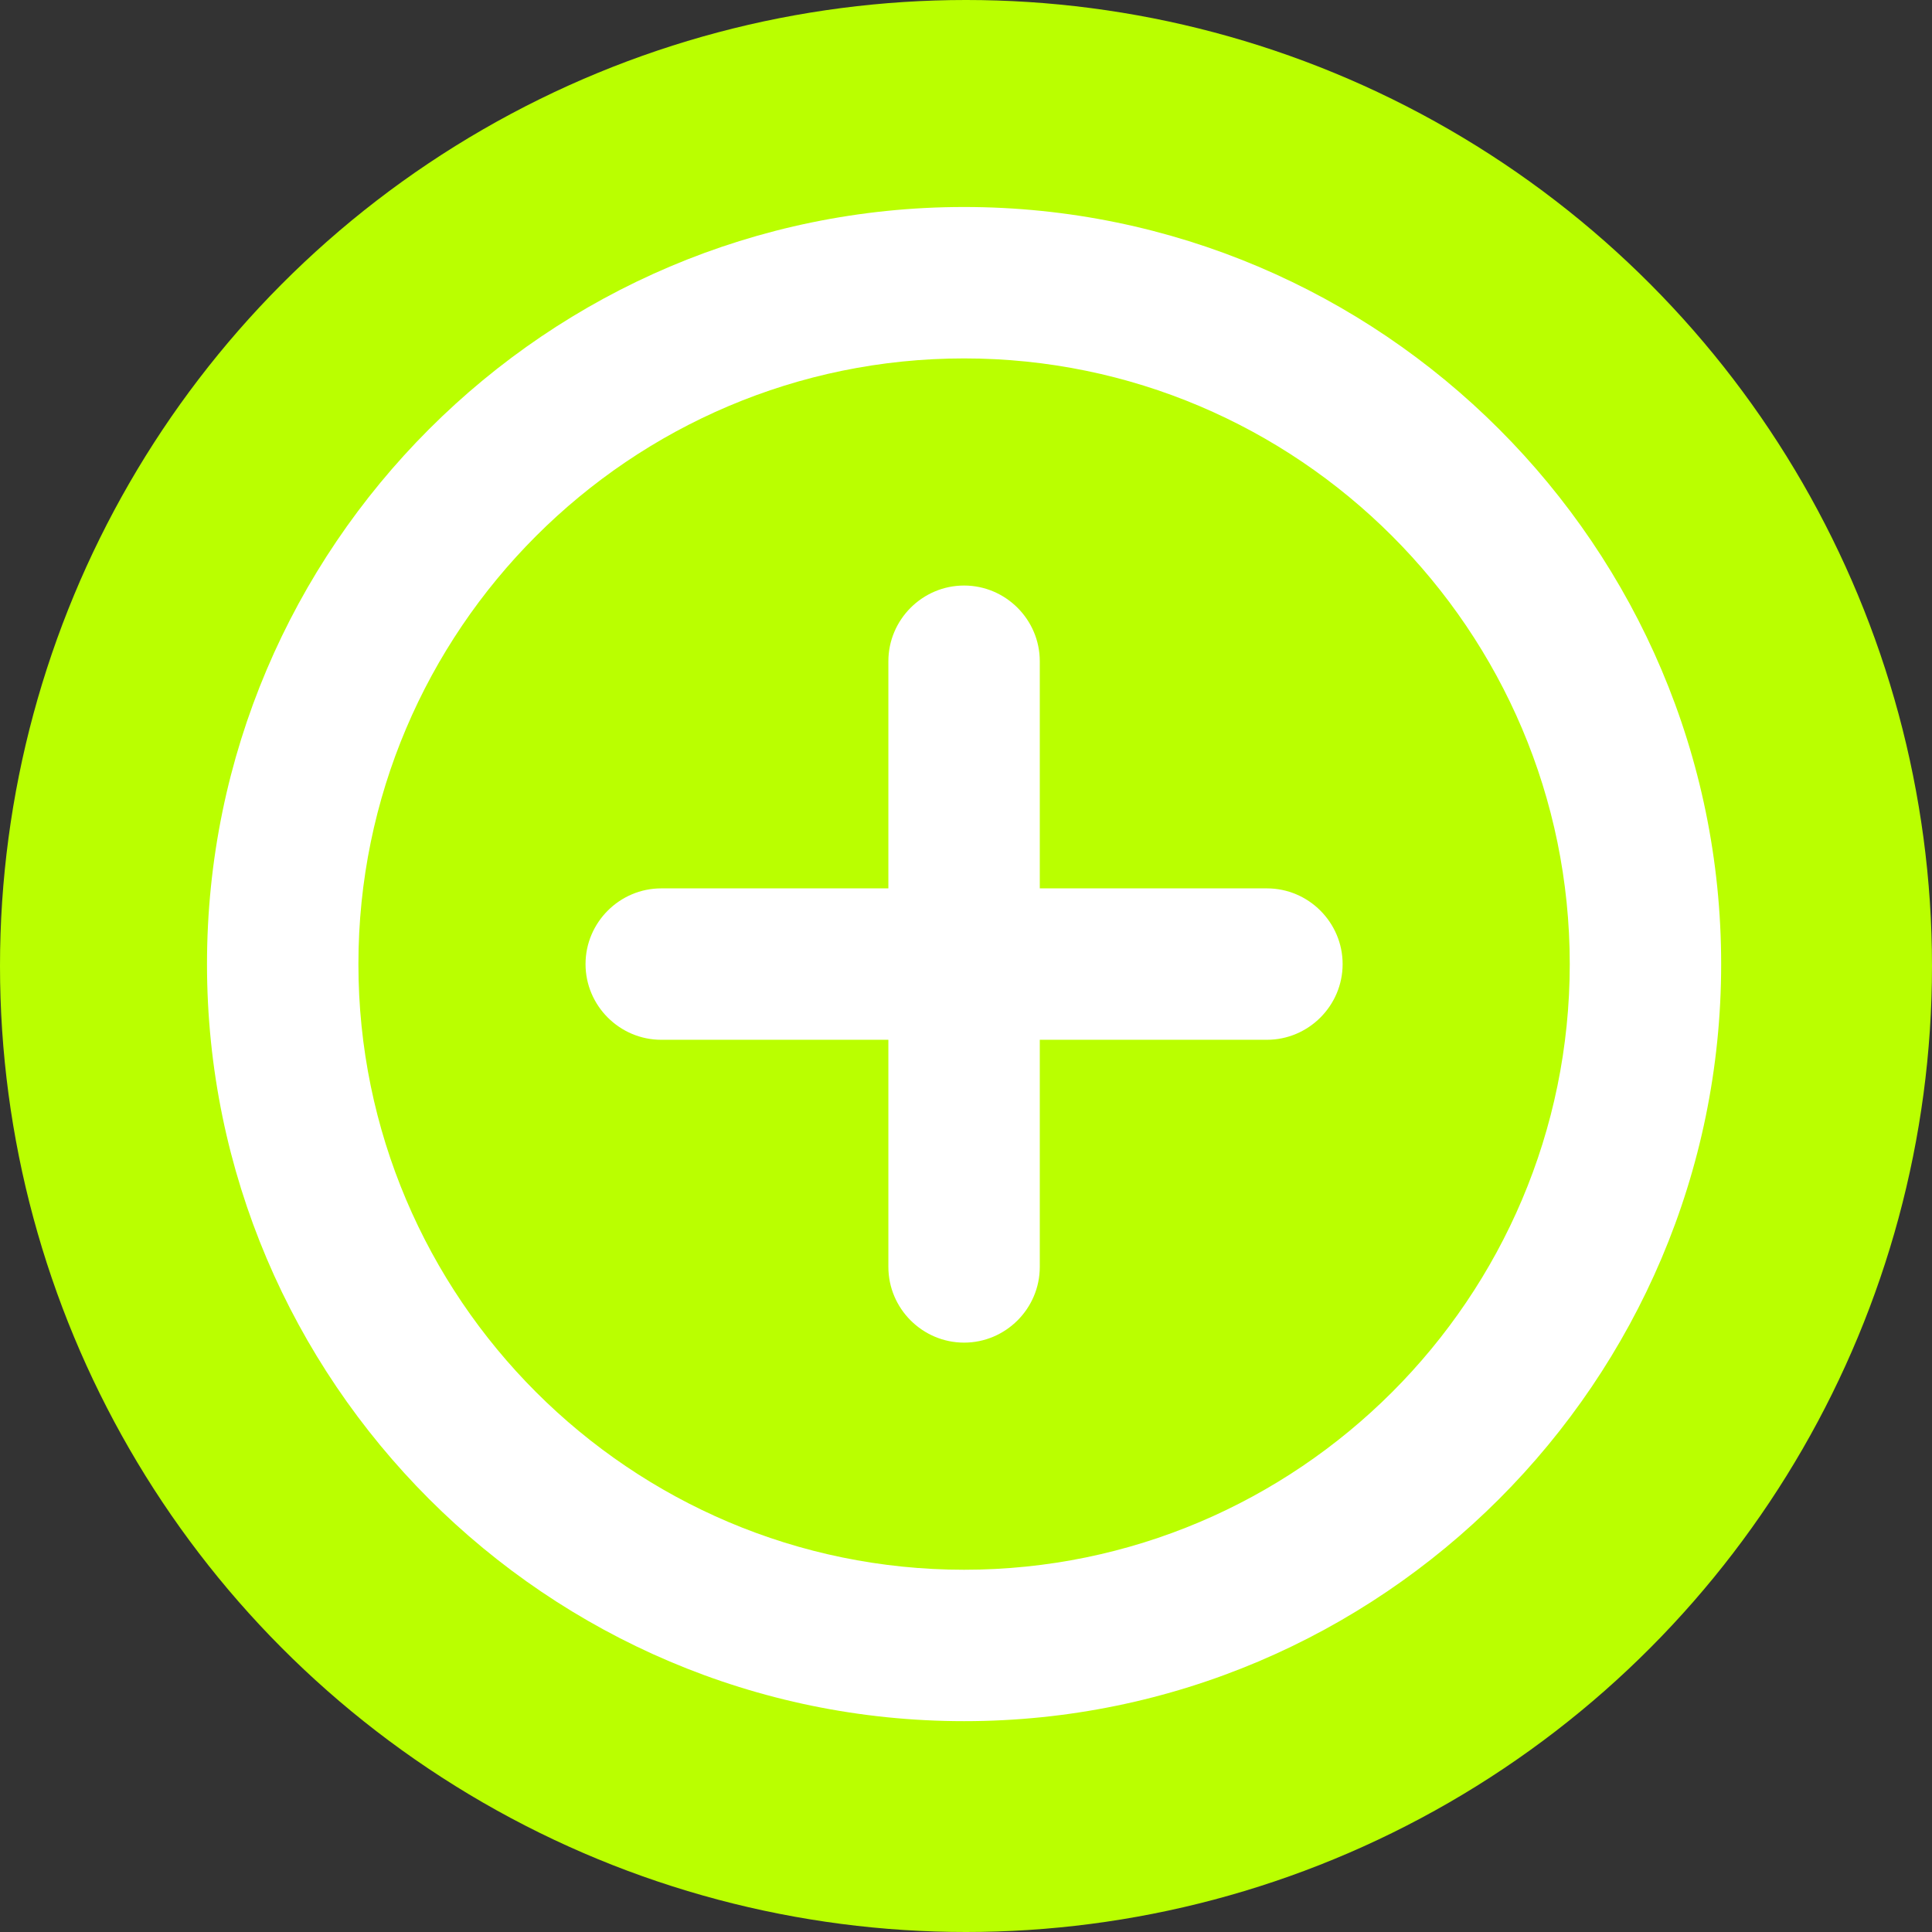 <?xml version="1.0" encoding="UTF-8"?> <svg xmlns="http://www.w3.org/2000/svg" width="84" height="84" viewBox="0 0 84 84" fill="none"><rect x="0" y="0" width="84" height="84" fill="#333333" stroke="none"/> <circle cx="42" cy="42" r="42" fill="#BAFF00"></circle> <path d="M41.917 25.458C40.106 25.458 38.625 26.94 38.625 28.75V38.625H28.75C26.94 38.625 25.458 40.106 25.458 41.917C25.458 43.727 26.94 45.208 28.75 45.208H38.625V55.083C38.625 56.894 40.106 58.375 41.917 58.375C43.727 58.375 45.208 56.894 45.208 55.083V45.208H55.083C56.894 45.208 58.375 43.727 58.375 41.917C58.375 40.106 56.894 38.625 55.083 38.625H45.208V28.75C45.208 26.94 43.727 25.458 41.917 25.458ZM41.917 9C23.78 9 9 23.78 9 41.917C9 60.054 23.78 74.833 41.917 74.833C60.054 74.833 74.833 60.054 74.833 41.917C74.833 23.78 60.054 9 41.917 9ZM41.917 68.25C27.4 68.25 15.583 56.433 15.583 41.917C15.583 27.4 27.4 15.583 41.917 15.583C56.433 15.583 68.25 27.4 68.25 41.917C68.25 56.433 56.433 68.25 41.917 68.25Z" fill="white"></path> </svg> 